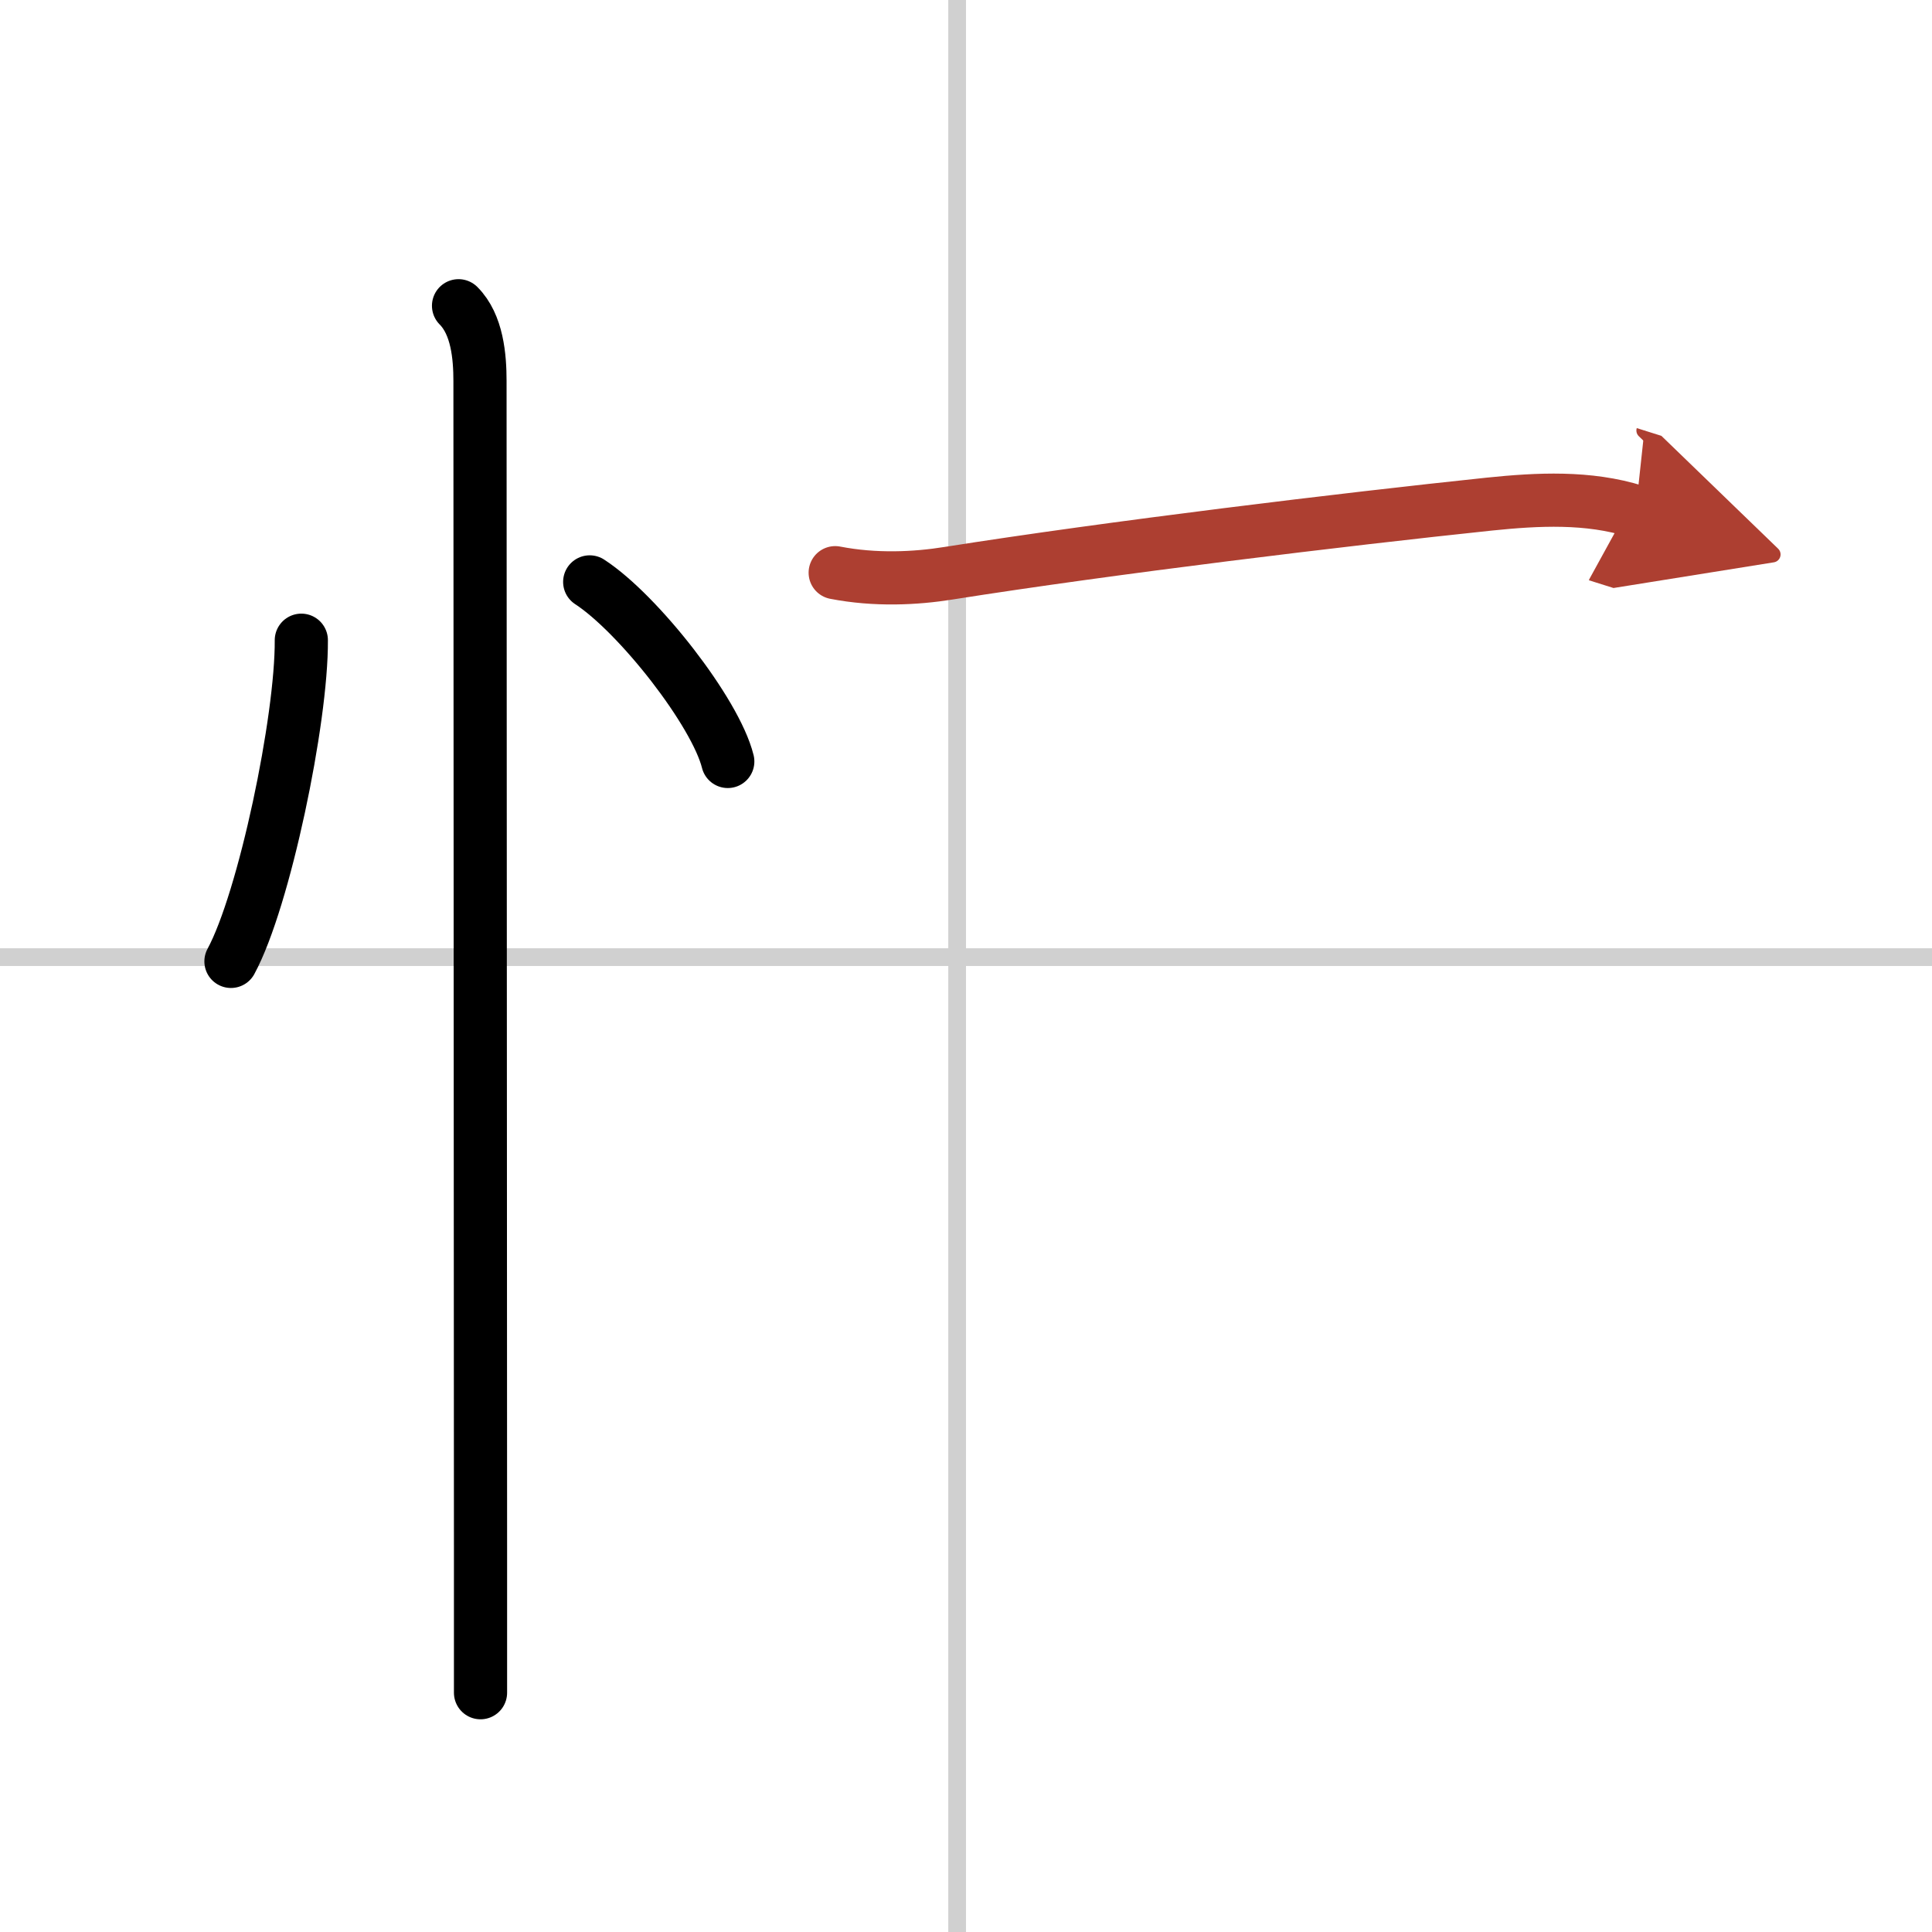 <svg width="400" height="400" viewBox="0 0 109 109" xmlns="http://www.w3.org/2000/svg"><defs><marker id="a" markerWidth="4" orient="auto" refX="1" refY="5" viewBox="0 0 10 10"><polyline points="0 0 10 5 0 10 1 5" fill="#ad3f31" stroke="#ad3f31"/></marker></defs><g fill="none" stroke="#000" stroke-linecap="round" stroke-linejoin="round" stroke-width="3"><rect width="100%" height="100%" fill="#fff" stroke="#fff"/><line x1="54" x2="54" y2="109" stroke="#d0d0d0" stroke-width="1"/><line x2="109" y1="54" y2="54" stroke="#d0d0d0" stroke-width="1"/><path d="m17 36.12c0.03 4.47-2.09 14.65-3.97 18.12"/><path d="m33.27 32.83c2.75 1.79 7.1 7.35 7.79 10.13"/><path d="m25.87 17.25c1.06 1.06 1.21 2.88 1.21 4.25 0 0.7 0.02 46.5 0.03 66v8"/><path d="m47.12 32.31c2.26 0.44 4.54 0.33 6.4 0.03 9.17-1.45 22.32-3.04 30.51-3.9 2.72-0.28 5.58-0.43 8.25 0.41" marker-end="url(#a)" stroke="#ad3f31"/></g></svg>
